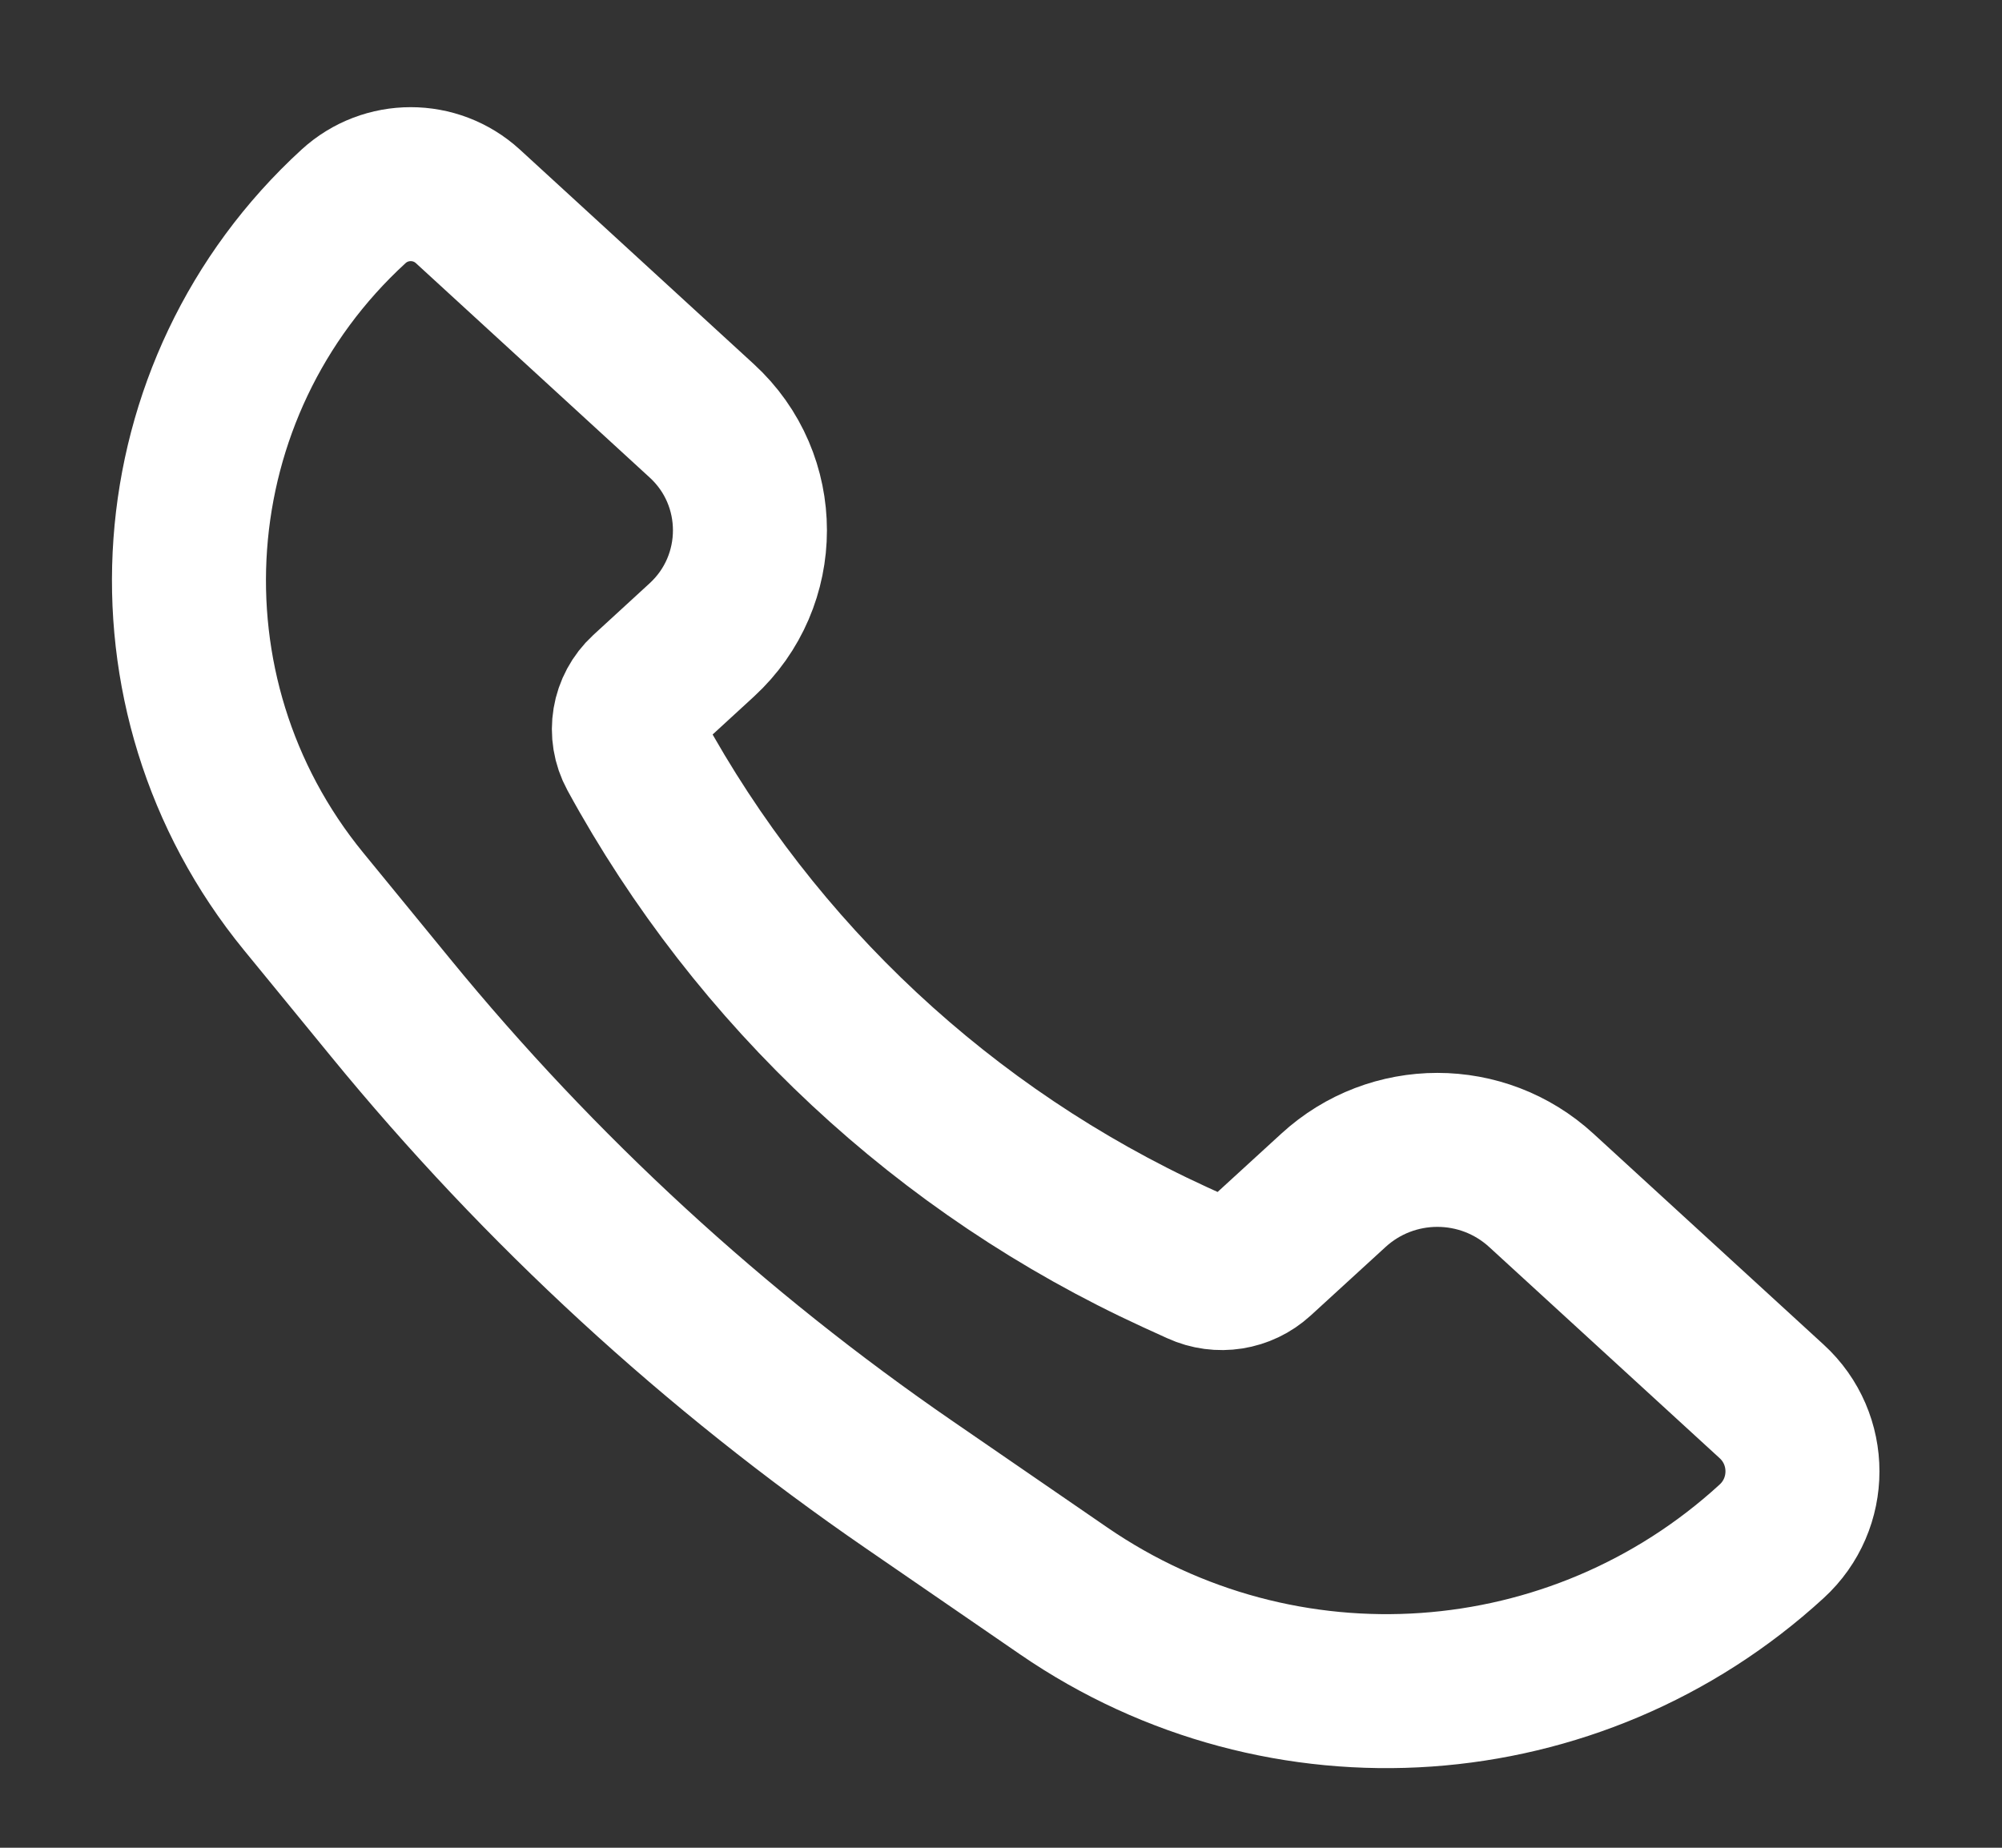 <svg width="13" height="12" viewBox="0 0 13 12" fill="none" xmlns="http://www.w3.org/2000/svg">
<rect x="0" y="0" width="13" height="12" fill="#333333" stroke="none"/>
<path d="M10.009 7.731L11.504 9.101C11.771 9.345 11.771 9.766 11.504 10.01C10.233 11.175 8.327 11.308 6.907 10.332L5.905 9.643C4.641 8.774 3.507 7.731 2.536 6.544L1.972 5.855C0.865 4.502 1.007 2.521 2.296 1.34C2.506 1.148 2.828 1.148 3.038 1.34L4.557 2.733C4.974 3.115 4.974 3.773 4.557 4.156L4.191 4.492C4.079 4.595 4.051 4.76 4.124 4.894C4.909 6.333 6.139 7.48 7.629 8.164L7.787 8.236C7.916 8.295 8.068 8.271 8.173 8.175L8.658 7.731C9.04 7.38 9.627 7.38 10.009 7.731Z" stroke="white"/>
</svg>
